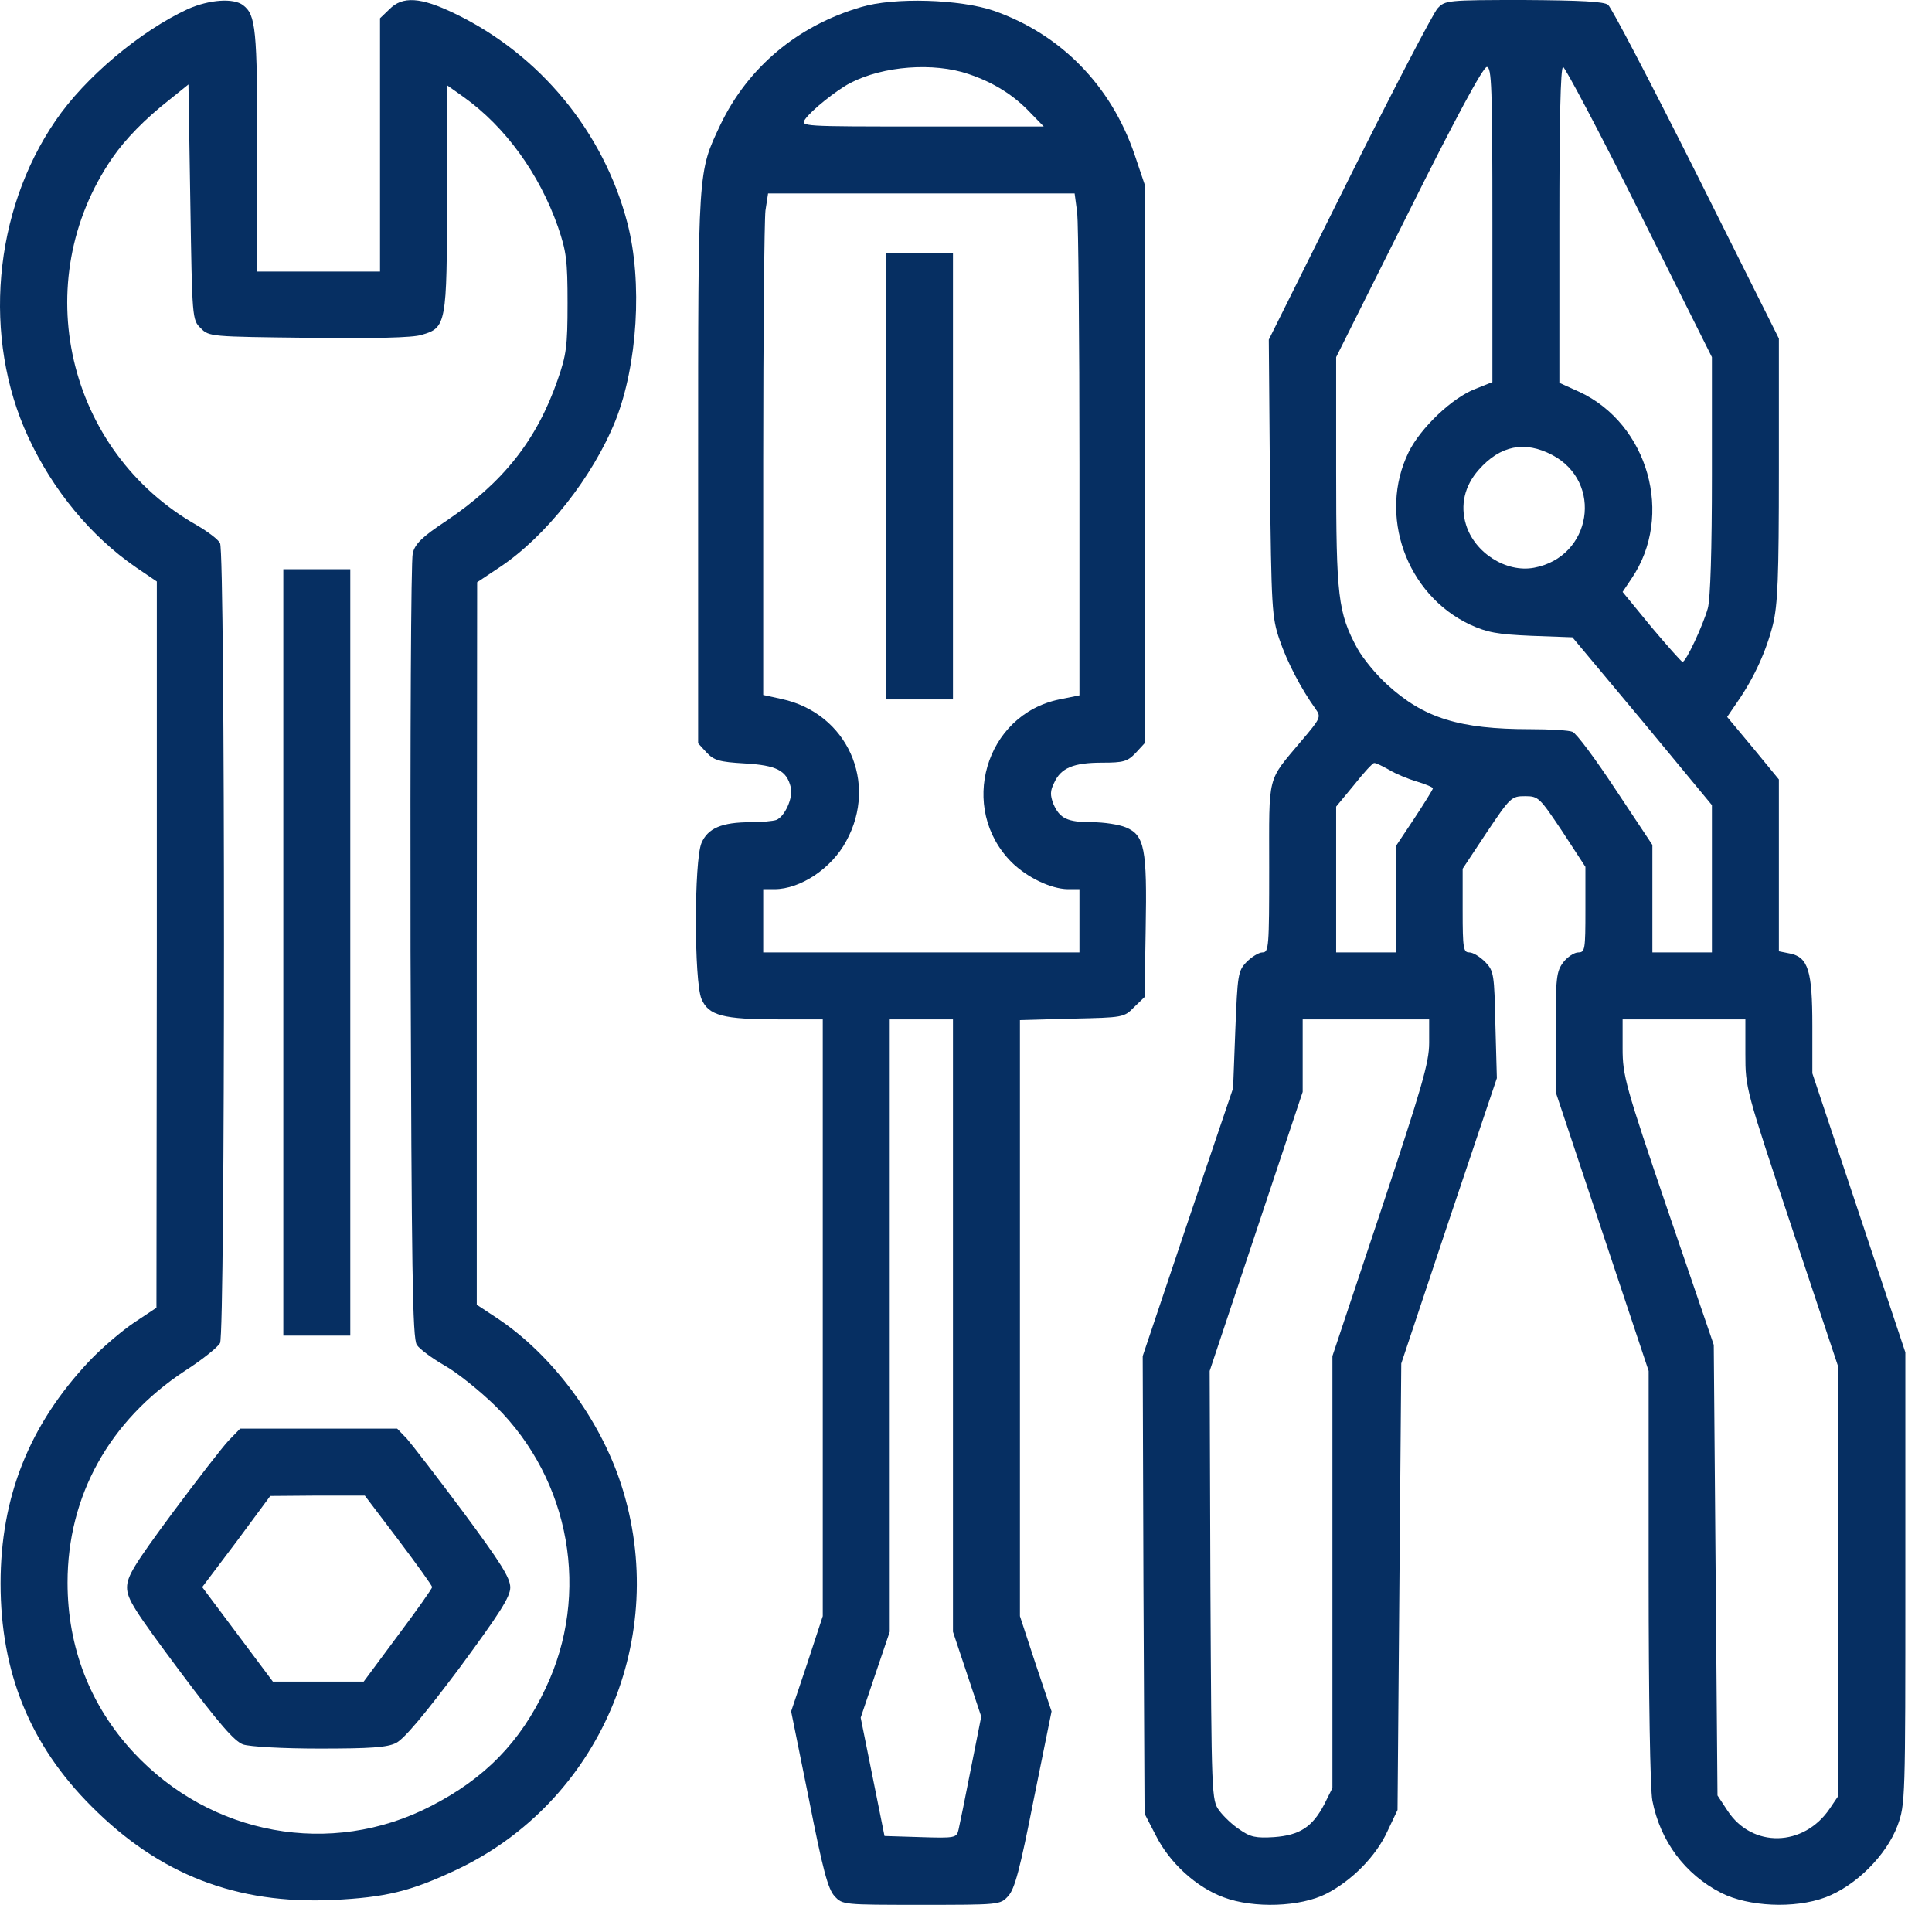 <svg xmlns="http://www.w3.org/2000/svg" width="71" height="70" viewBox="0 0 71 70" fill="none"><path d="M6.912 0.328C5.162 1.135 3.124 2.844 2.044 4.43C-0.252 7.779 -0.649 12.414 1.033 16.051C1.935 18.006 3.33 19.701 4.998 20.85L5.763 21.369V34.713L5.749 48.057L4.929 48.603C4.478 48.904 3.726 49.547 3.275 50.025C1.074 52.363 0.021 55.016 0.021 58.188C0.021 61.455 1.101 64.121 3.357 66.377C5.859 68.893 8.689 69.986 12.244 69.822C14.171 69.727 15.087 69.508 16.769 68.715C22.046 66.227 24.644 60.143 22.826 54.551C22.046 52.145 20.296 49.793 18.287 48.453L17.521 47.947V34.672L17.535 21.396L18.355 20.85C20.05 19.729 21.787 17.527 22.621 15.449C23.427 13.412 23.619 10.363 23.058 8.203C22.183 4.84 19.831 1.996 16.701 0.492C15.457 -0.109 14.787 -0.15 14.308 0.342L13.966 0.67V5.332V9.98H11.71H9.455V5.551C9.455 1.053 9.4 0.547 8.935 0.191C8.58 -0.082 7.691 -0.014 6.912 0.328ZM7.376 12.059C7.677 12.373 7.746 12.373 11.341 12.414C13.748 12.441 15.169 12.414 15.498 12.305C16.4 12.045 16.427 11.908 16.427 7.246V3.131L17.043 3.568C18.574 4.662 19.818 6.385 20.501 8.326C20.816 9.242 20.857 9.57 20.857 11.143C20.857 12.715 20.816 13.043 20.488 13.973C19.722 16.174 18.492 17.732 16.4 19.141C15.511 19.729 15.251 19.988 15.169 20.33C15.101 20.576 15.074 27.152 15.087 34.959C15.128 46.607 15.156 49.205 15.32 49.424C15.415 49.574 15.88 49.916 16.331 50.176C16.796 50.435 17.644 51.119 18.218 51.68C20.966 54.4 21.705 58.57 20.05 62.043C19.121 64.025 17.808 65.365 15.826 66.377C12.162 68.264 7.746 67.457 4.902 64.394C3.316 62.685 2.482 60.539 2.482 58.16C2.482 54.975 4.013 52.213 6.789 50.381C7.431 49.971 8.005 49.506 8.087 49.355C8.279 49.014 8.279 20.316 8.087 19.961C8.019 19.824 7.636 19.537 7.24 19.305C2.441 16.584 1.005 10.35 4.123 5.811C4.601 5.113 5.339 4.361 6.228 3.664L6.925 3.103L6.994 7.424C7.062 11.703 7.062 11.758 7.376 12.059Z" fill="#062F62"></path><path d="M10.412 35V49.082H11.642H12.873V35V20.918H11.642H10.412V35Z" fill="#062F62"></path><path d="M8.402 52.938C8.169 53.184 7.24 54.387 6.324 55.617C4.929 57.504 4.669 57.928 4.669 58.338C4.669 58.762 4.957 59.199 6.597 61.4C8.046 63.342 8.621 63.998 8.935 64.107C9.181 64.189 10.384 64.258 11.738 64.258C13.611 64.258 14.226 64.217 14.554 64.053C14.855 63.902 15.607 63 16.878 61.305C18.369 59.281 18.752 58.68 18.752 58.338C18.752 57.982 18.396 57.422 17.029 55.576C16.072 54.291 15.142 53.088 14.951 52.869L14.595 52.5H11.71H8.826L8.402 52.938ZM14.65 56.602C15.32 57.49 15.88 58.27 15.88 58.324C15.88 58.379 15.32 59.172 14.623 60.102L13.365 61.797H11.697H10.029L8.73 60.06L7.431 58.324L8.689 56.656L9.933 54.975L11.669 54.961H13.406L14.65 56.602Z" fill="#062F62"></path><path d="M31.644 0.26C29.306 0.943 27.488 2.475 26.476 4.58C25.642 6.357 25.656 6.084 25.656 17.186V27.316L25.97 27.658C26.244 27.945 26.435 28 27.365 28.055C28.541 28.123 28.91 28.314 29.06 28.93C29.156 29.312 28.841 30.01 28.527 30.133C28.404 30.174 27.98 30.215 27.584 30.215C26.531 30.215 26.011 30.434 25.779 30.98C25.505 31.637 25.505 36.053 25.779 36.709C26.039 37.324 26.572 37.461 28.636 37.461H30.236V48.426V59.391L29.662 61.141L29.074 62.891L29.73 66.131C30.236 68.701 30.427 69.426 30.673 69.686C30.96 70 31.002 70 33.859 70C36.716 70 36.757 70 37.044 69.686C37.291 69.426 37.482 68.701 37.988 66.131L38.644 62.891L38.056 61.141L37.482 59.391V48.44V37.488L39.396 37.434C41.269 37.393 41.31 37.393 41.679 37.01L42.062 36.641L42.103 34.139C42.158 31.186 42.062 30.693 41.378 30.406C41.119 30.297 40.558 30.215 40.148 30.215C39.218 30.215 38.945 30.078 38.712 29.545C38.589 29.217 38.589 29.066 38.74 28.766C38.986 28.219 39.451 28.027 40.503 28.027C41.283 28.027 41.433 27.986 41.734 27.672L42.062 27.316V17.049V6.768L41.693 5.674C40.831 3.145 38.986 1.258 36.525 0.396C35.294 -0.027 32.861 -0.109 31.644 0.26ZM35.595 2.721C36.525 3.035 37.263 3.5 37.878 4.156L38.357 4.648H33.873C29.456 4.648 29.402 4.648 29.593 4.375C29.826 4.047 30.728 3.322 31.248 3.049C32.464 2.42 34.31 2.283 35.595 2.721ZM39.587 7.82C39.628 8.217 39.669 12.373 39.669 17.049V25.553L38.931 25.703C36.197 26.264 35.199 29.709 37.181 31.691C37.755 32.252 38.617 32.662 39.232 32.676H39.669V33.838V35H33.859H28.048V33.838V32.676H28.459C29.416 32.676 30.564 31.91 31.097 30.912C32.287 28.752 31.125 26.209 28.732 25.689L28.048 25.539V16.967C28.048 12.236 28.089 8.094 28.13 7.738L28.226 7.109H33.859H39.492L39.587 7.82ZM35.021 48.713V59.965L35.541 61.523L36.06 63.082L35.677 65.01C35.472 66.062 35.267 67.061 35.226 67.238C35.158 67.539 35.103 67.553 33.831 67.512L32.505 67.471L32.068 65.297L31.63 63.123L32.164 61.537L32.697 59.965V48.713V37.461H33.859H35.021V48.713Z" fill="#062F62"></path><path d="M32.56 17.5V25.703H33.791H35.021V17.5V9.297H33.791H32.56V17.5Z" fill="#062F62"></path><path d="M52.835 0.301C52.671 0.478 51.209 3.281 49.581 6.549L46.628 12.482L46.669 17.555C46.724 22.354 46.738 22.682 47.025 23.516C47.298 24.322 47.818 25.32 48.351 26.059C48.556 26.346 48.529 26.4 47.831 27.221C46.546 28.752 46.642 28.396 46.642 31.883C46.642 34.809 46.628 35 46.396 35C46.259 35 45.999 35.164 45.808 35.355C45.494 35.684 45.48 35.82 45.398 37.844L45.316 39.99L43.648 44.912L41.994 49.834L42.021 58.242L42.062 66.65L42.472 67.443C42.978 68.455 43.962 69.357 44.974 69.727C46.068 70.137 47.791 70.082 48.748 69.59C49.677 69.111 50.566 68.223 50.99 67.293L51.359 66.514L51.427 58.31L51.496 50.107L53.246 44.857L55.009 39.621L54.955 37.666C54.914 35.807 54.9 35.684 54.585 35.355C54.394 35.164 54.134 35 53.998 35C53.779 35 53.752 34.863 53.752 33.455V31.924L54.64 30.584C55.502 29.299 55.542 29.258 56.048 29.258C56.541 29.258 56.581 29.312 57.416 30.557L58.263 31.855V33.428C58.263 34.891 58.249 35 58.003 35C57.853 35 57.607 35.164 57.456 35.355C57.197 35.697 57.169 35.902 57.169 37.926V40.127L58.878 45.254L60.587 50.381V57.914C60.587 62.371 60.642 65.748 60.724 66.172C61.011 67.648 61.914 68.879 63.253 69.562C64.251 70.068 65.947 70.15 67.082 69.727C68.203 69.303 69.324 68.182 69.734 67.088C70.021 66.309 70.021 66.144 70.021 57.996V49.697L68.312 44.57L66.603 39.443V37.693C66.603 35.684 66.453 35.178 65.783 35.041L65.373 34.959V31.801V28.643L64.429 27.494L63.472 26.346L63.855 25.785C64.47 24.896 64.908 23.926 65.154 22.955C65.332 22.217 65.373 21.246 65.373 17.254V12.441L62.351 6.398C60.683 3.076 59.22 0.273 59.097 0.178C58.947 0.055 58.085 0.014 55.994 -1.62124e-05C53.177 -1.62124e-05 53.109 0.014 52.835 0.301ZM54.845 8.258V14.041L54.23 14.287C53.382 14.601 52.206 15.723 51.769 16.611C50.634 18.922 51.673 21.848 54.025 22.955C54.654 23.242 55.023 23.311 56.281 23.365L57.785 23.42L60.355 26.496L62.912 29.586V32.293V35H61.818H60.724V33.031V31.049L59.371 29.012C58.632 27.891 57.921 26.934 57.785 26.893C57.662 26.838 56.964 26.797 56.24 26.797C53.628 26.797 52.316 26.387 50.976 25.156C50.58 24.801 50.087 24.199 49.882 23.83C49.171 22.518 49.103 21.916 49.103 17.336V13.125L51.769 7.793C53.492 4.334 54.503 2.461 54.64 2.461C54.818 2.461 54.845 3.199 54.845 8.258ZM60.246 7.793L62.912 13.125V17.459C62.912 20.193 62.857 22.012 62.761 22.354C62.584 22.982 61.955 24.336 61.831 24.322C61.791 24.322 61.271 23.734 60.683 23.037L59.63 21.752L59.959 21.26C61.531 18.949 60.574 15.572 58.031 14.396L57.306 14.068V8.258C57.306 4.498 57.347 2.461 57.443 2.461C57.511 2.461 58.783 4.854 60.246 7.793ZM57.046 16.721C58.933 17.719 58.496 20.467 56.377 20.863C55.351 21.055 54.189 20.316 53.874 19.277C53.656 18.566 53.82 17.855 54.339 17.268C55.132 16.365 56.035 16.188 57.046 16.721ZM51.044 28.287C51.291 28.438 51.755 28.629 52.084 28.725C52.398 28.82 52.658 28.93 52.658 28.971C52.658 29.012 52.343 29.518 51.974 30.078L51.291 31.104V33.045V35H50.197H49.103V32.32V29.641L49.759 28.848C50.115 28.396 50.443 28.041 50.498 28.041C50.552 28.027 50.798 28.15 51.044 28.287ZM52.521 38.322C52.521 39.047 52.261 39.935 50.744 44.502L48.966 49.834V57.764V65.707L48.666 66.309C48.228 67.143 47.763 67.443 46.82 67.512C46.164 67.553 45.945 67.512 45.562 67.238C45.302 67.074 44.96 66.746 44.81 66.541C44.523 66.158 44.523 66.022 44.482 58.27L44.455 50.381L46.164 45.254L47.873 40.127V38.801V37.461H50.197H52.521V38.322ZM64.142 38.732C64.142 39.99 64.156 40.031 65.851 45.117L67.56 50.244V58.119V65.994L67.246 66.459C66.289 67.881 64.388 67.922 63.486 66.541L63.117 65.981L63.048 57.709L62.98 49.424L61.298 44.502C59.726 39.881 59.63 39.525 59.63 38.527V37.461H61.886H64.142V38.732Z" fill="#062F62"></path></svg>